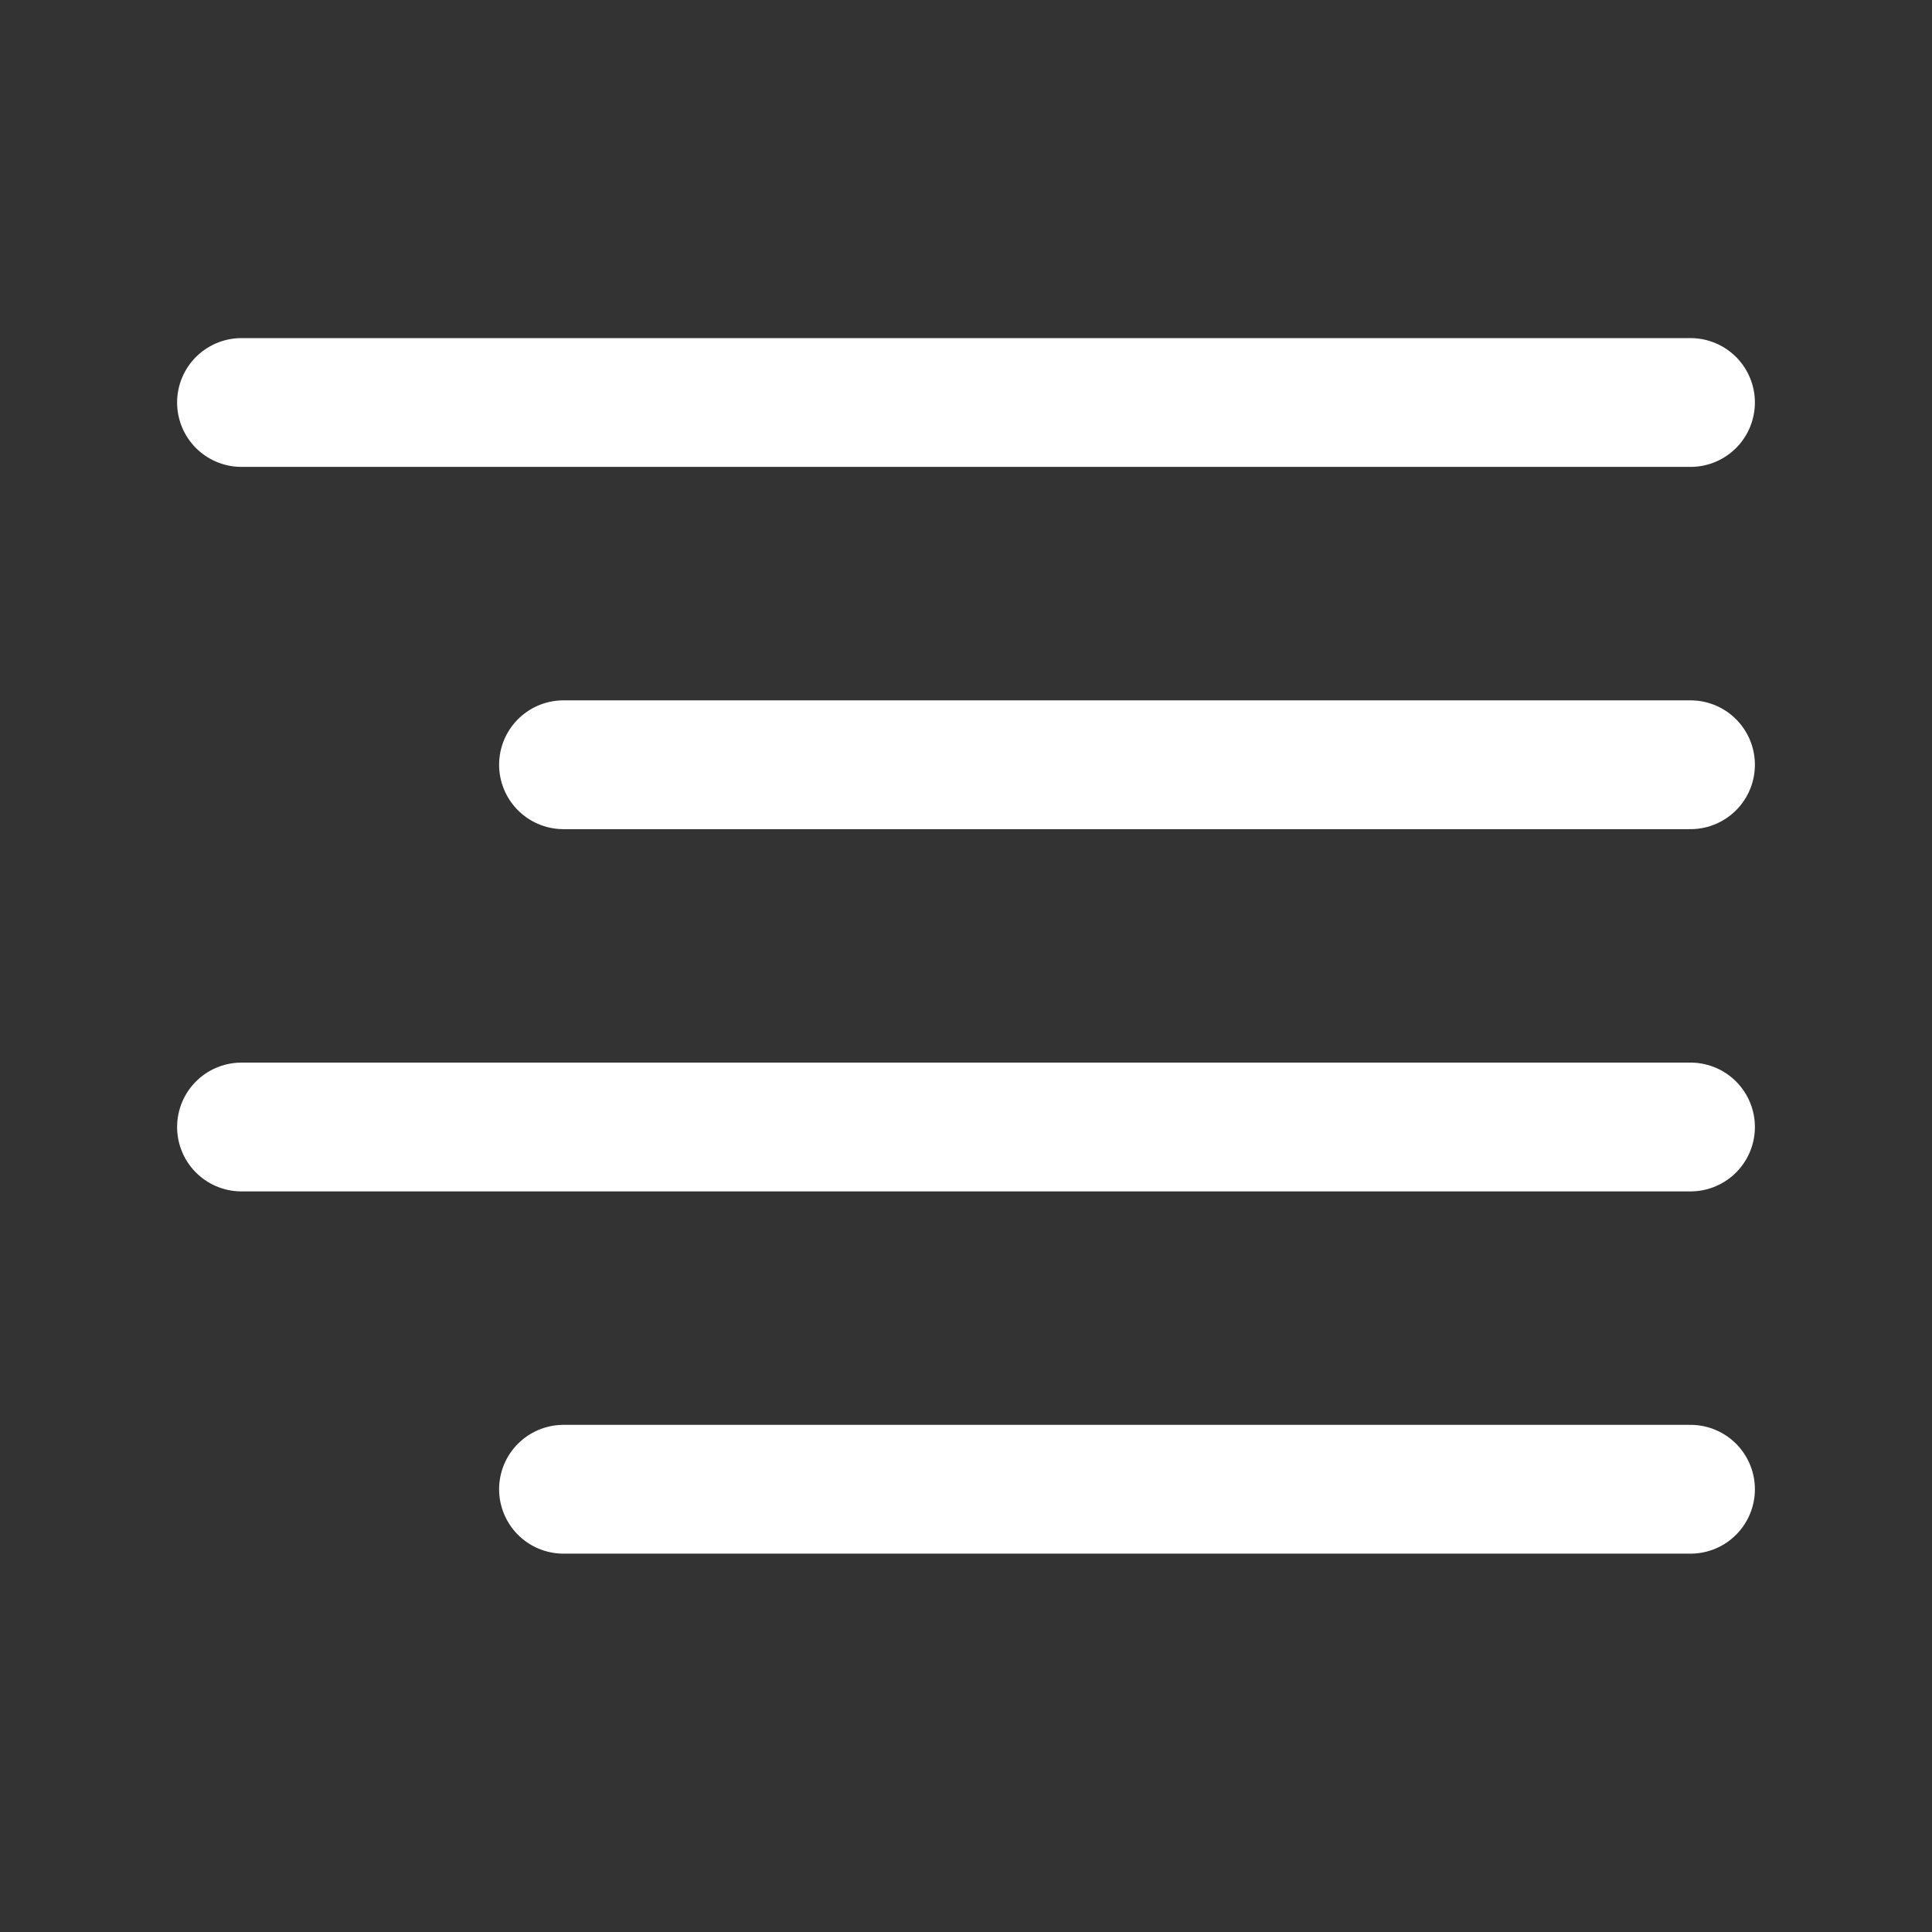 <svg width="24" height="24" viewBox="0 0 24 24" fill="none" xmlns="http://www.w3.org/2000/svg">
  <rect x="0" y="0" width="24" height="24" fill="#333333" stroke="none"/>
  <path d="M21 9.5H7" stroke="white" stroke-width="1.6" stroke-linecap="round" stroke-linejoin="round"/>
  <path d="M21 5H3" stroke="white" stroke-width="1.6" stroke-linecap="round" stroke-linejoin="round"/>
  <path d="M21 14H3" stroke="white" stroke-width="1.6" stroke-linecap="round" stroke-linejoin="round"/>
  <path d="M21 18.5H7" stroke="white" stroke-width="1.6" stroke-linecap="round" stroke-linejoin="round"/>
</svg>
